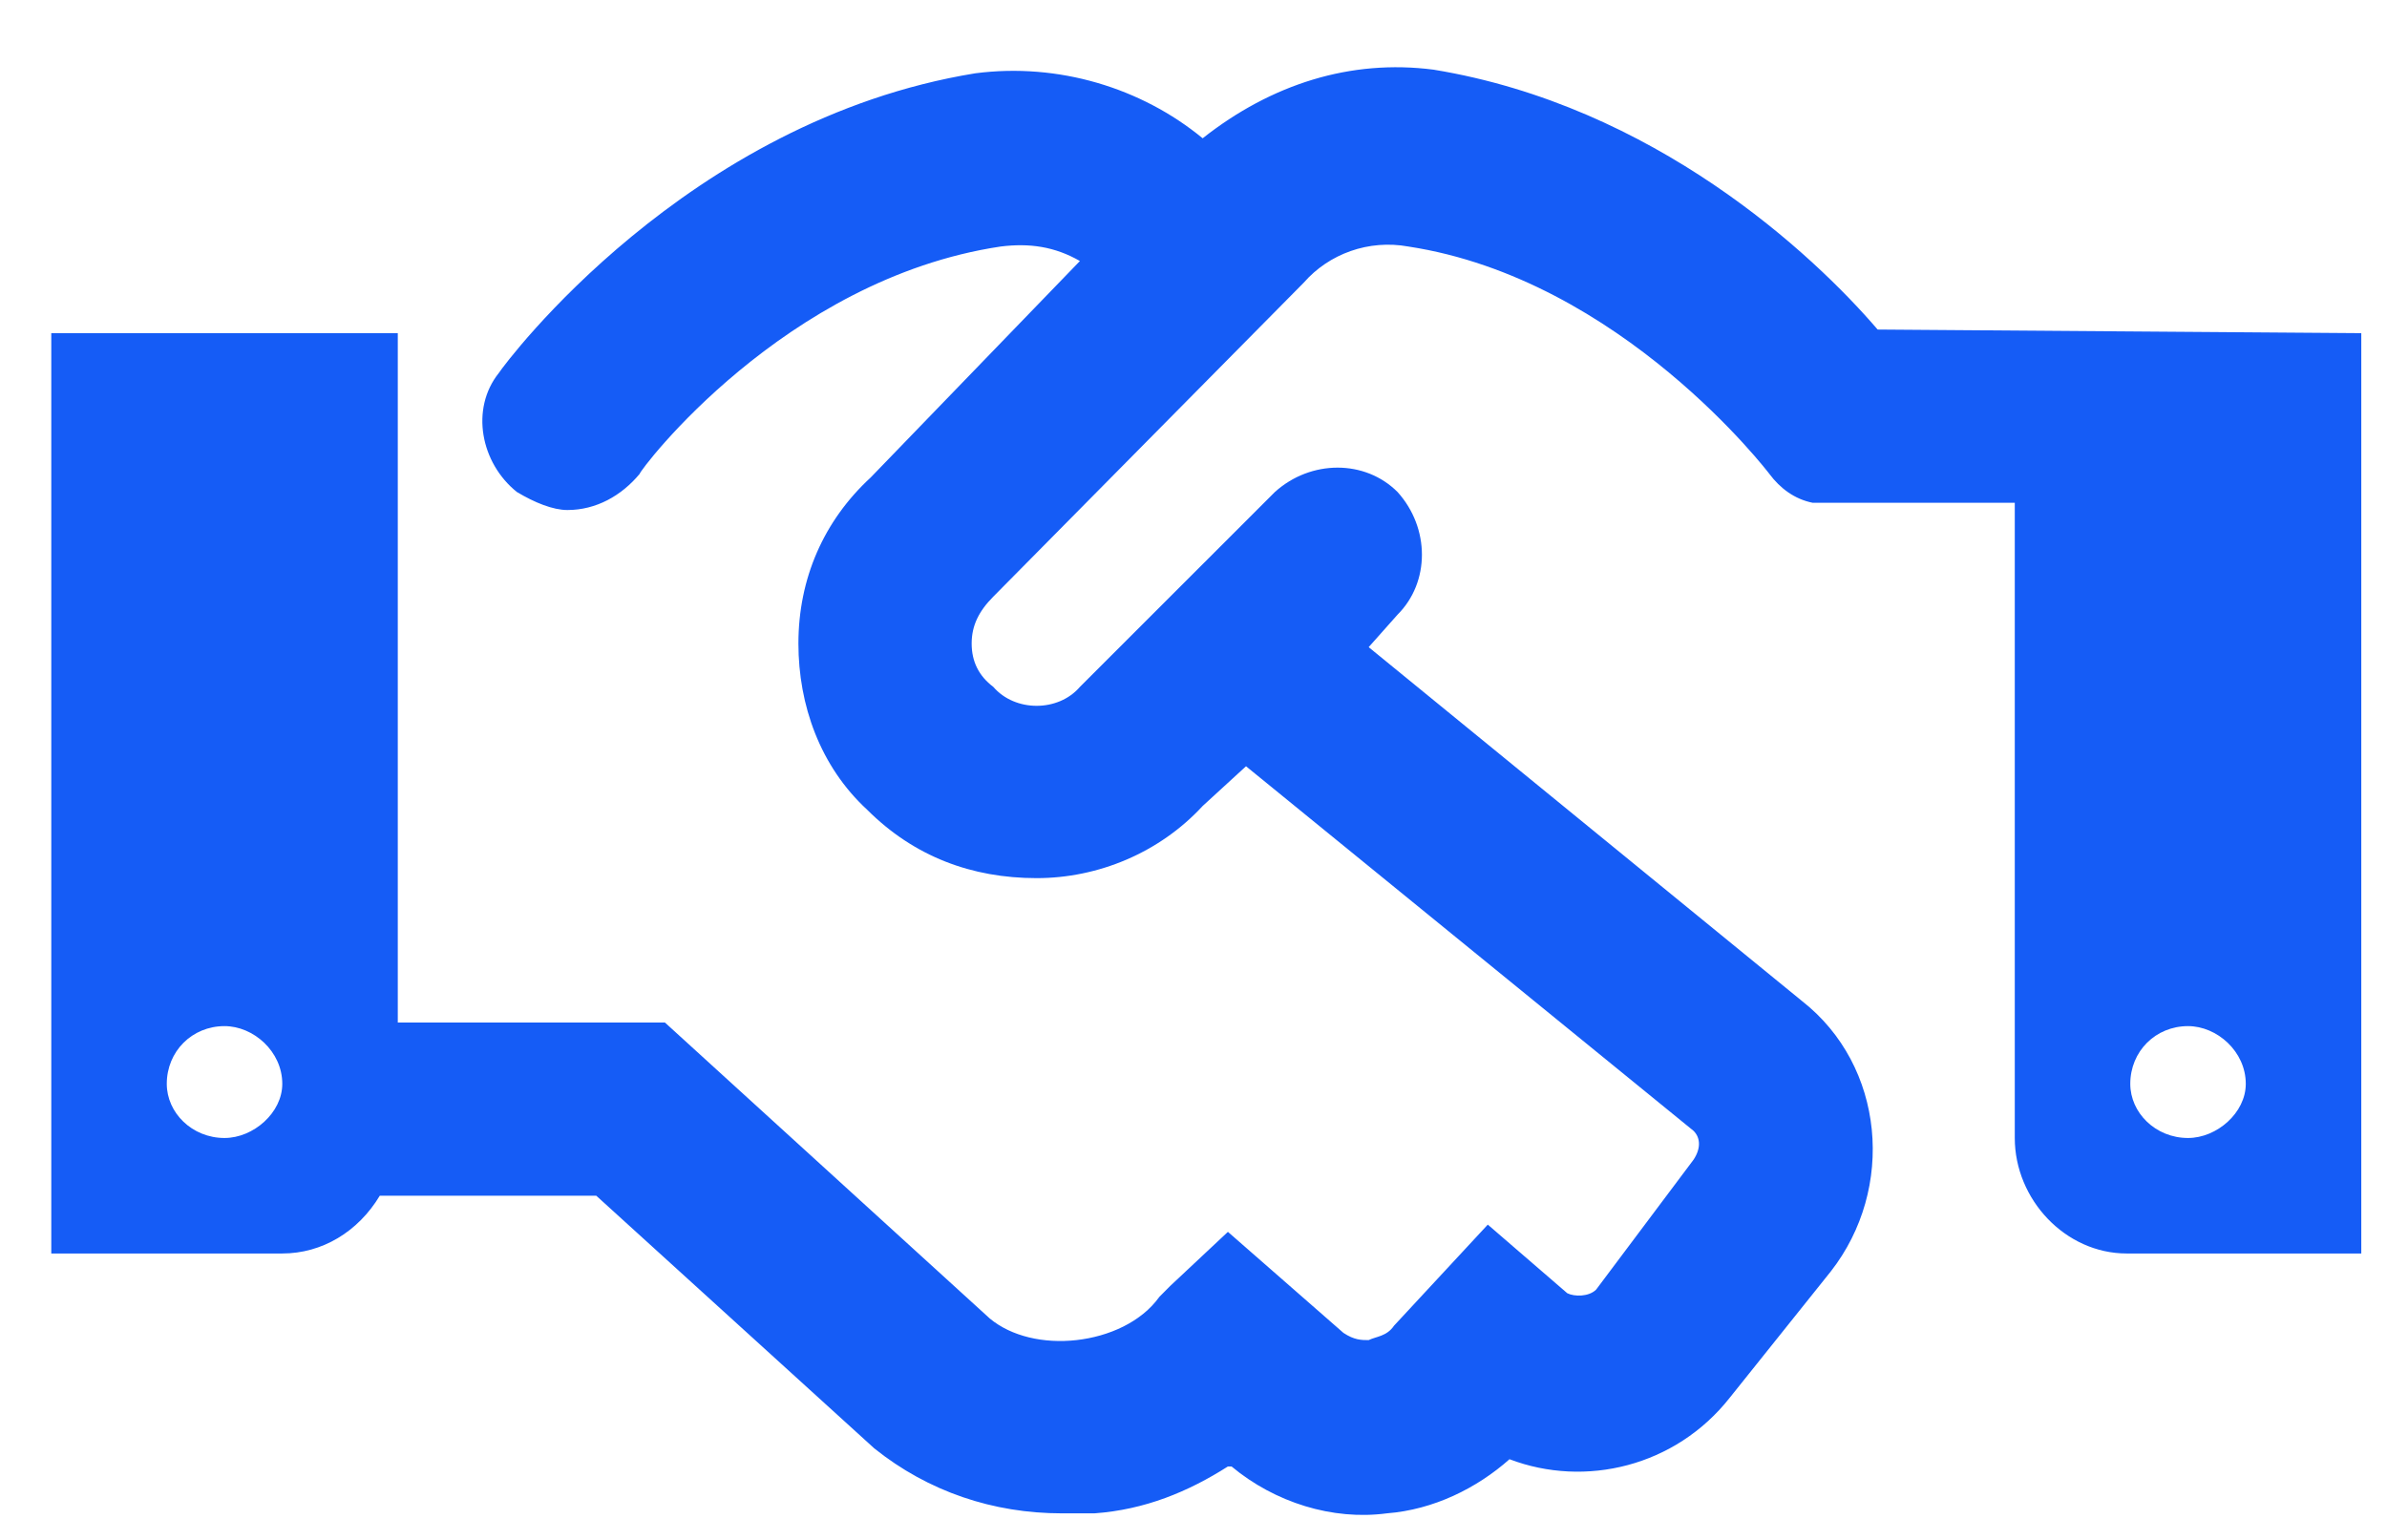<?xml version="1.0" encoding="UTF-8"?>
<svg xmlns="http://www.w3.org/2000/svg" width="31" height="20" viewBox="0 0 31 20" fill="none">
  <path d="M24.385 4.28C23.541 3.296 21.479 1.374 18.619 0.905C17.541 0.765 16.51 1.093 15.619 1.796C14.822 1.14 13.744 0.812 12.666 0.952C8.916 1.562 6.572 4.702 6.479 4.843C6.104 5.312 6.244 6.015 6.713 6.39C6.947 6.53 7.182 6.624 7.369 6.624C7.744 6.624 8.072 6.437 8.307 6.155C8.307 6.108 10.182 3.624 12.994 3.202C13.369 3.155 13.697 3.202 14.025 3.39L11.307 6.202C10.697 6.765 10.369 7.515 10.369 8.358C10.369 9.155 10.65 9.952 11.26 10.515C11.869 11.124 12.619 11.405 13.463 11.405C14.26 11.405 15.057 11.077 15.619 10.468L16.182 9.952L21.994 14.687C22.088 14.78 22.088 14.921 21.994 15.062L20.729 16.749C20.635 16.843 20.447 16.843 20.354 16.796L19.322 15.905L18.104 17.218C18.01 17.358 17.869 17.358 17.775 17.405C17.682 17.405 17.588 17.405 17.447 17.311L15.947 15.999L15.197 16.702L15.057 16.843C14.822 17.171 14.4 17.358 13.979 17.405C13.557 17.452 13.135 17.358 12.854 17.124L8.635 13.28H5.166V4.327H0.666V16.28H3.666C4.182 16.28 4.65 15.999 4.932 15.53H7.744L11.354 18.811C12.057 19.374 12.9 19.655 13.791 19.655C13.932 19.655 14.072 19.655 14.213 19.655C14.869 19.608 15.432 19.374 15.947 19.046H15.994C16.557 19.515 17.307 19.749 18.01 19.655C18.619 19.608 19.182 19.327 19.604 18.952C20.588 19.327 21.76 19.046 22.463 18.155L23.775 16.515C24.619 15.437 24.479 13.843 23.4 12.999L17.775 8.405L18.15 7.983C18.572 7.562 18.572 6.858 18.15 6.39C17.729 5.968 17.025 5.968 16.557 6.39L14.025 8.921C13.744 9.249 13.182 9.249 12.9 8.921C12.713 8.78 12.619 8.593 12.619 8.358C12.619 8.124 12.713 7.937 12.9 7.749L16.932 3.671C17.26 3.296 17.775 3.108 18.291 3.202C21.057 3.624 22.979 6.155 22.979 6.155C23.119 6.343 23.307 6.483 23.541 6.53H26.166V14.78C26.166 15.577 26.822 16.28 27.619 16.28H30.666V4.327L24.385 4.28ZM2.916 14.78C2.494 14.78 2.166 14.452 2.166 14.077C2.166 13.655 2.494 13.327 2.916 13.327C3.291 13.327 3.666 13.655 3.666 14.077C3.666 14.452 3.291 14.78 2.916 14.78ZM28.416 14.78C27.994 14.78 27.666 14.452 27.666 14.077C27.666 13.655 27.994 13.327 28.416 13.327C28.791 13.327 29.166 13.655 29.166 14.077C29.166 14.452 28.791 14.78 28.416 14.78Z" fill="#155CF6"></path>
</svg>
